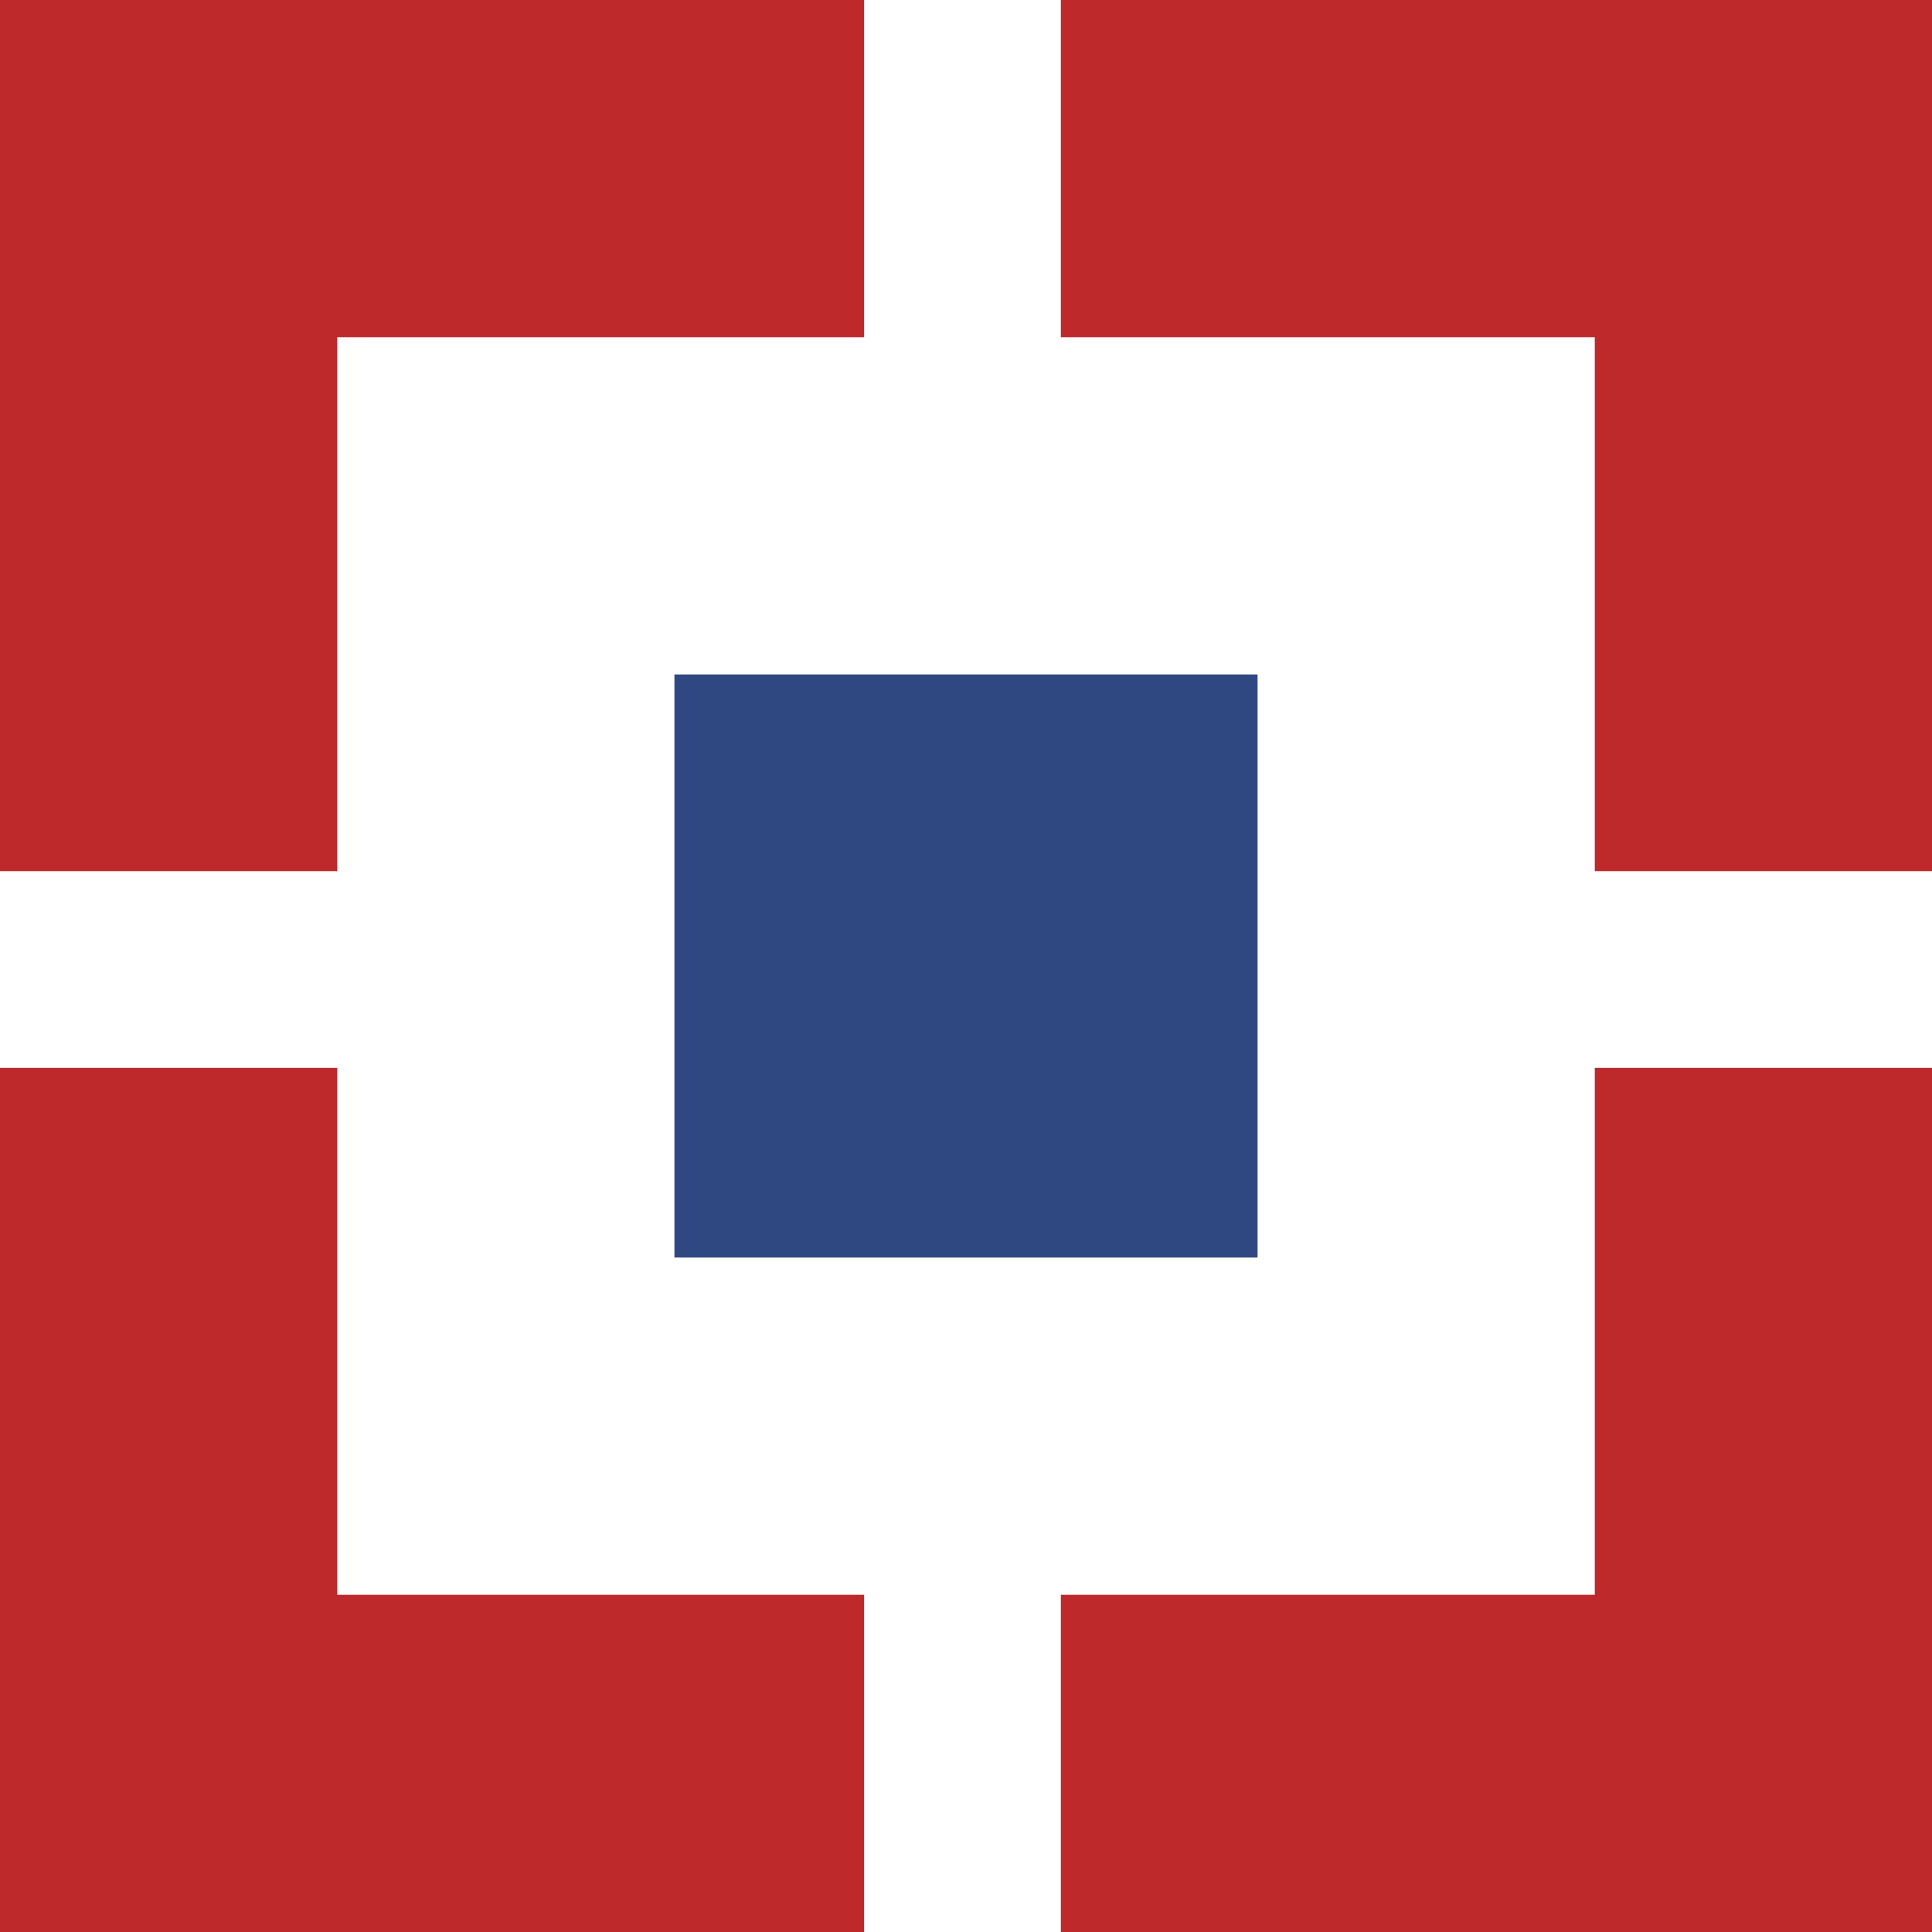 <?xml version="1.0" encoding="UTF-8"?>
<svg id="Layer_1" xmlns="http://www.w3.org/2000/svg" version="1.1" viewBox="0 0 27.5 27.5">
  <!-- Generator: Adobe Illustrator 29.0.1, SVG Export Plug-In . SVG Version: 2.1.0 Build 192)  -->
  <defs>
    <style>
      .st0 {
        fill: #304881;
      }

      .st1 {
        fill: #fff;
      }

      .st2 {
        fill: #be292b;
      }
    </style>
  </defs>
  <path class="st2" d="M27.5,0H0v27.5h27.5V0Z"/>
  <path class="st1" d="M22.7,4.8H4.8v17.9h17.9V4.8Z"/>
  <path class="st1" d="M15.1,0h-2.8v27.5h2.8V0Z"/>
  <path class="st1" d="M27.5,12.4H0v2.8h27.5v-2.8Z"/>
  <path class="st0" d="M17.9,9.6h-8.3v8.3h8.3v-8.3Z"/>
</svg>